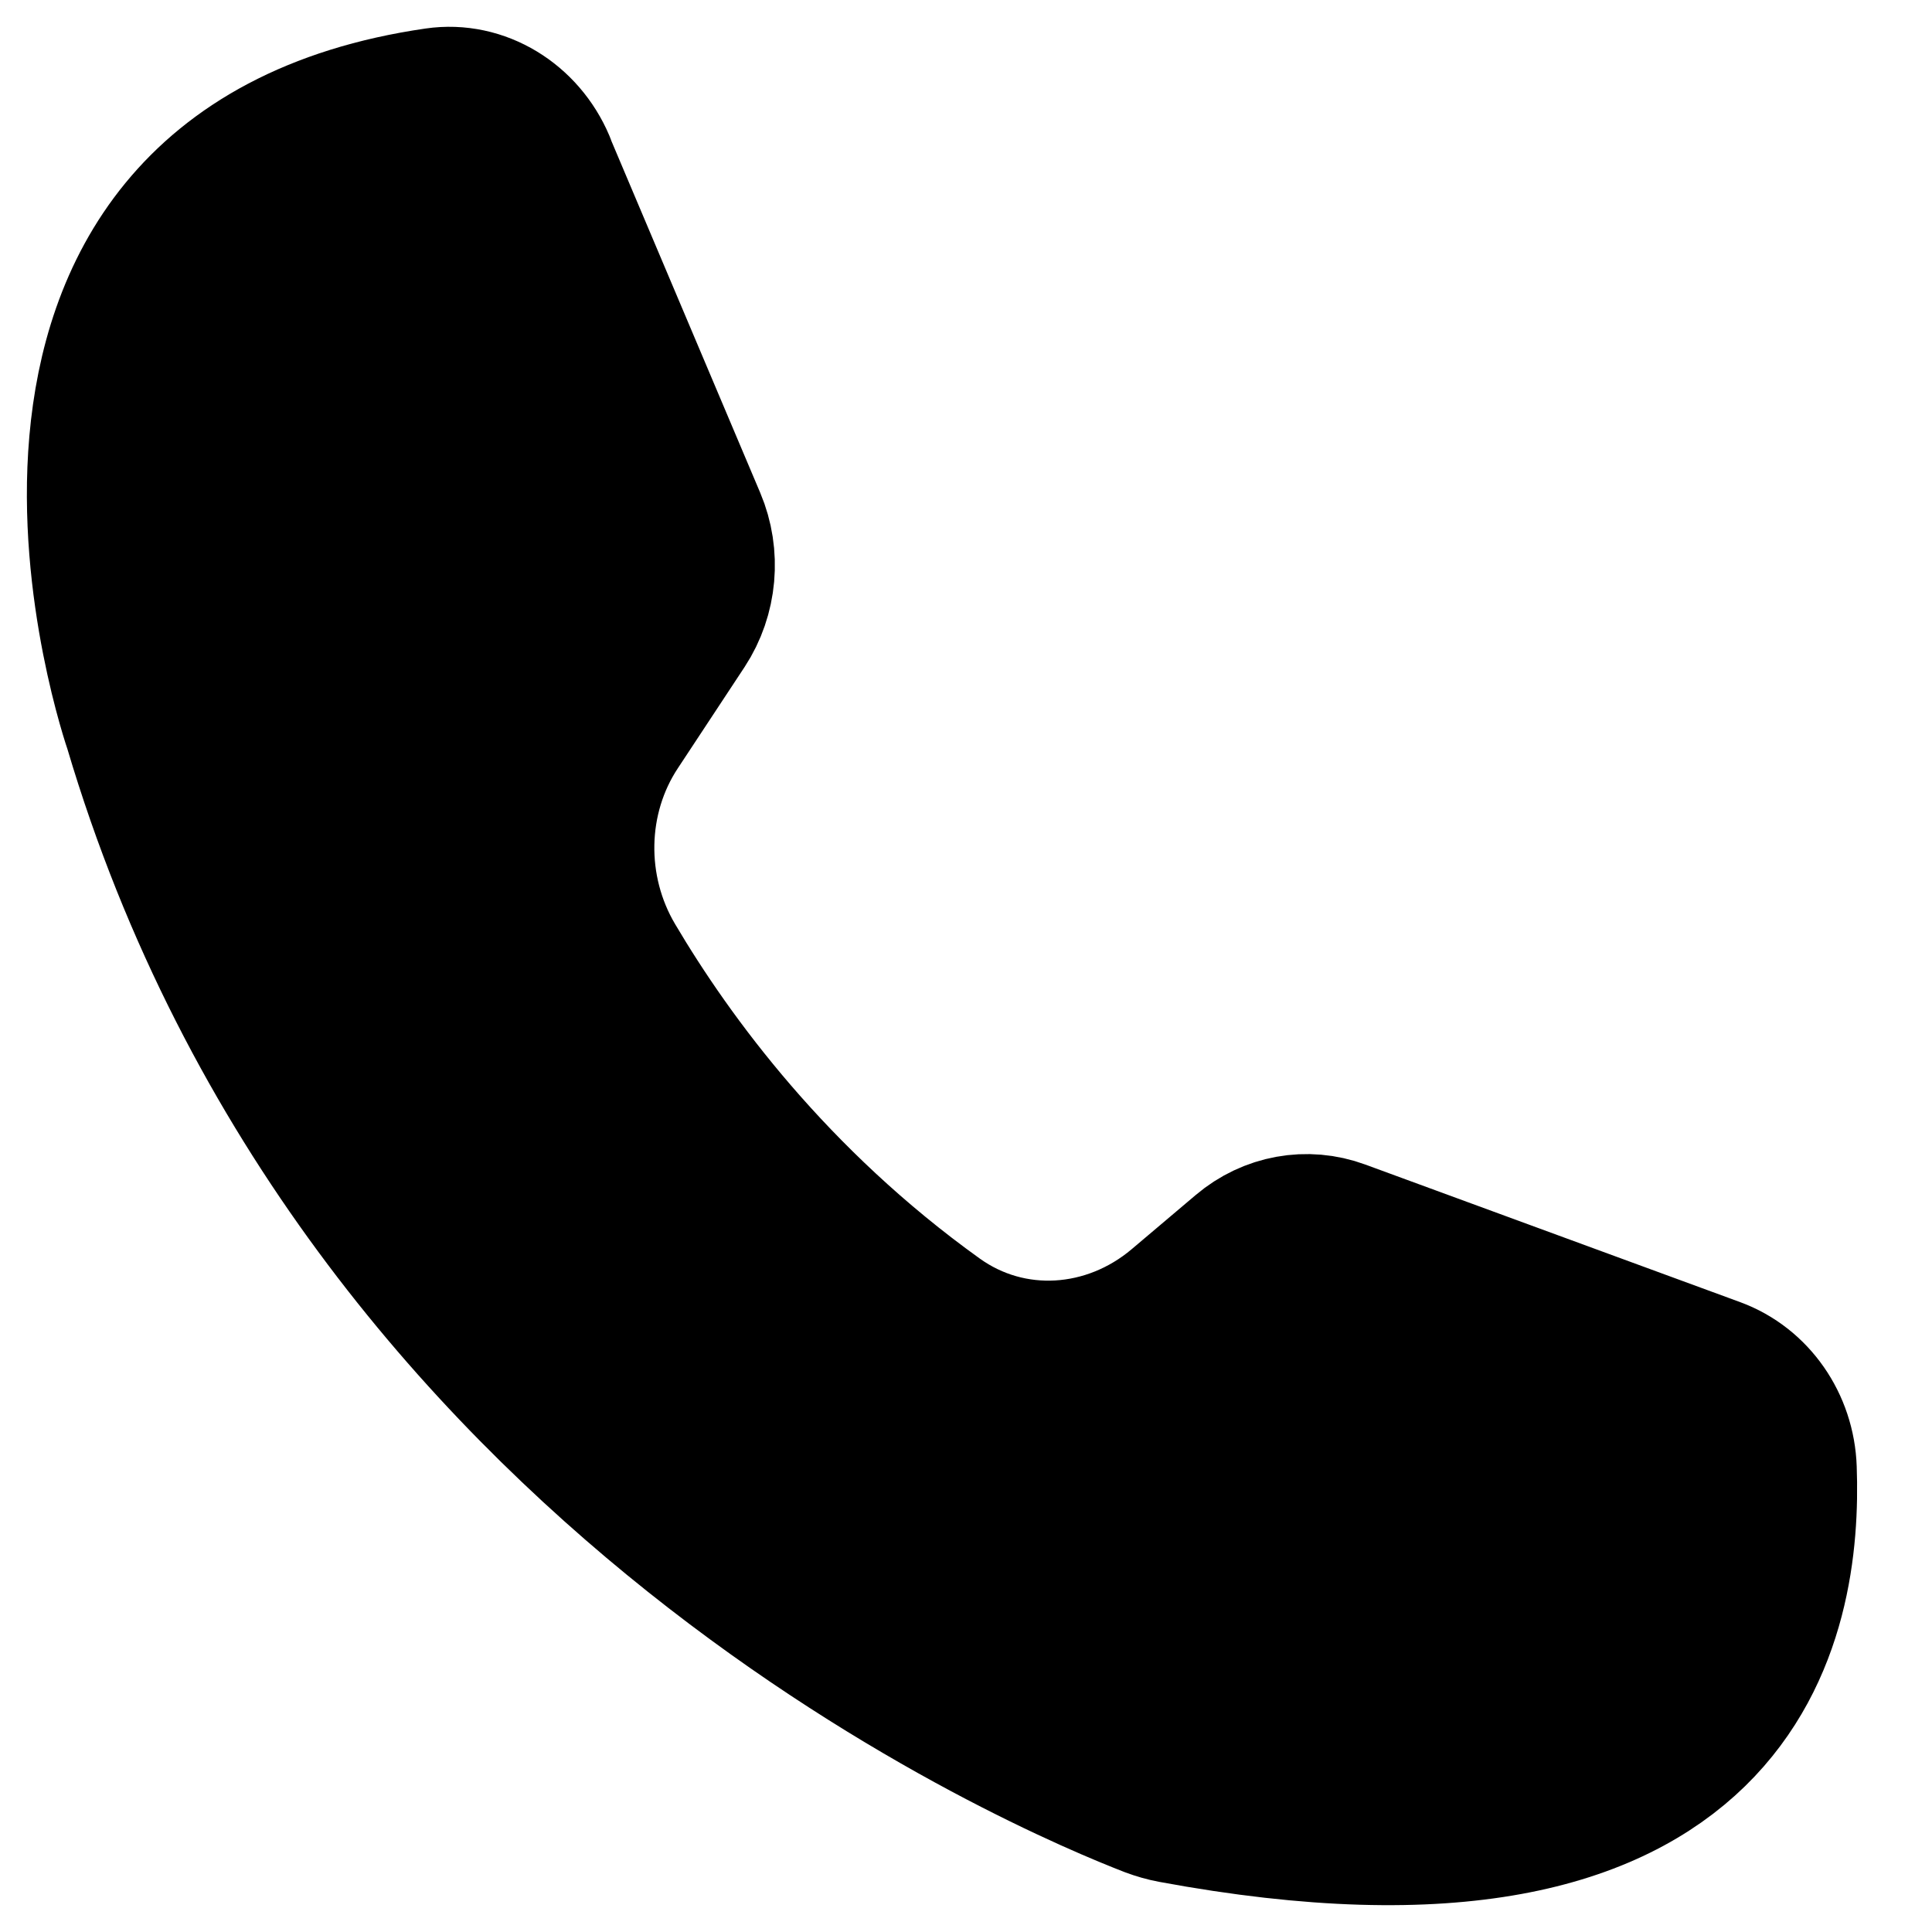 <svg width="18" height="18" viewBox="0 0 18 18" fill="none" xmlns="http://www.w3.org/2000/svg">
<path d="M4.985 1.557L6.392 4.883C6.519 5.183 6.488 5.532 6.31 5.803L5.689 6.745C5.247 7.414 5.233 8.297 5.644 8.991C6.199 9.93 7.166 11.241 8.691 12.335C9.405 12.847 10.355 12.78 11.028 12.211L11.625 11.706C11.861 11.506 12.177 11.449 12.462 11.554L15.955 12.836C16.3 12.963 16.536 13.301 16.549 13.688C16.597 15.012 16.201 17.772 10.935 16.795C10.871 16.783 10.809 16.765 10.747 16.742C9.898 16.413 3.415 13.739 1.344 6.755C1.344 6.755 -0.427 1.661 4.072 1.008C4.455 0.952 4.828 1.182 4.987 1.557H4.985Z" fill="black" stroke="black" stroke-width="1.5" stroke-linecap="round" stroke-linejoin="round"/>
</svg>
